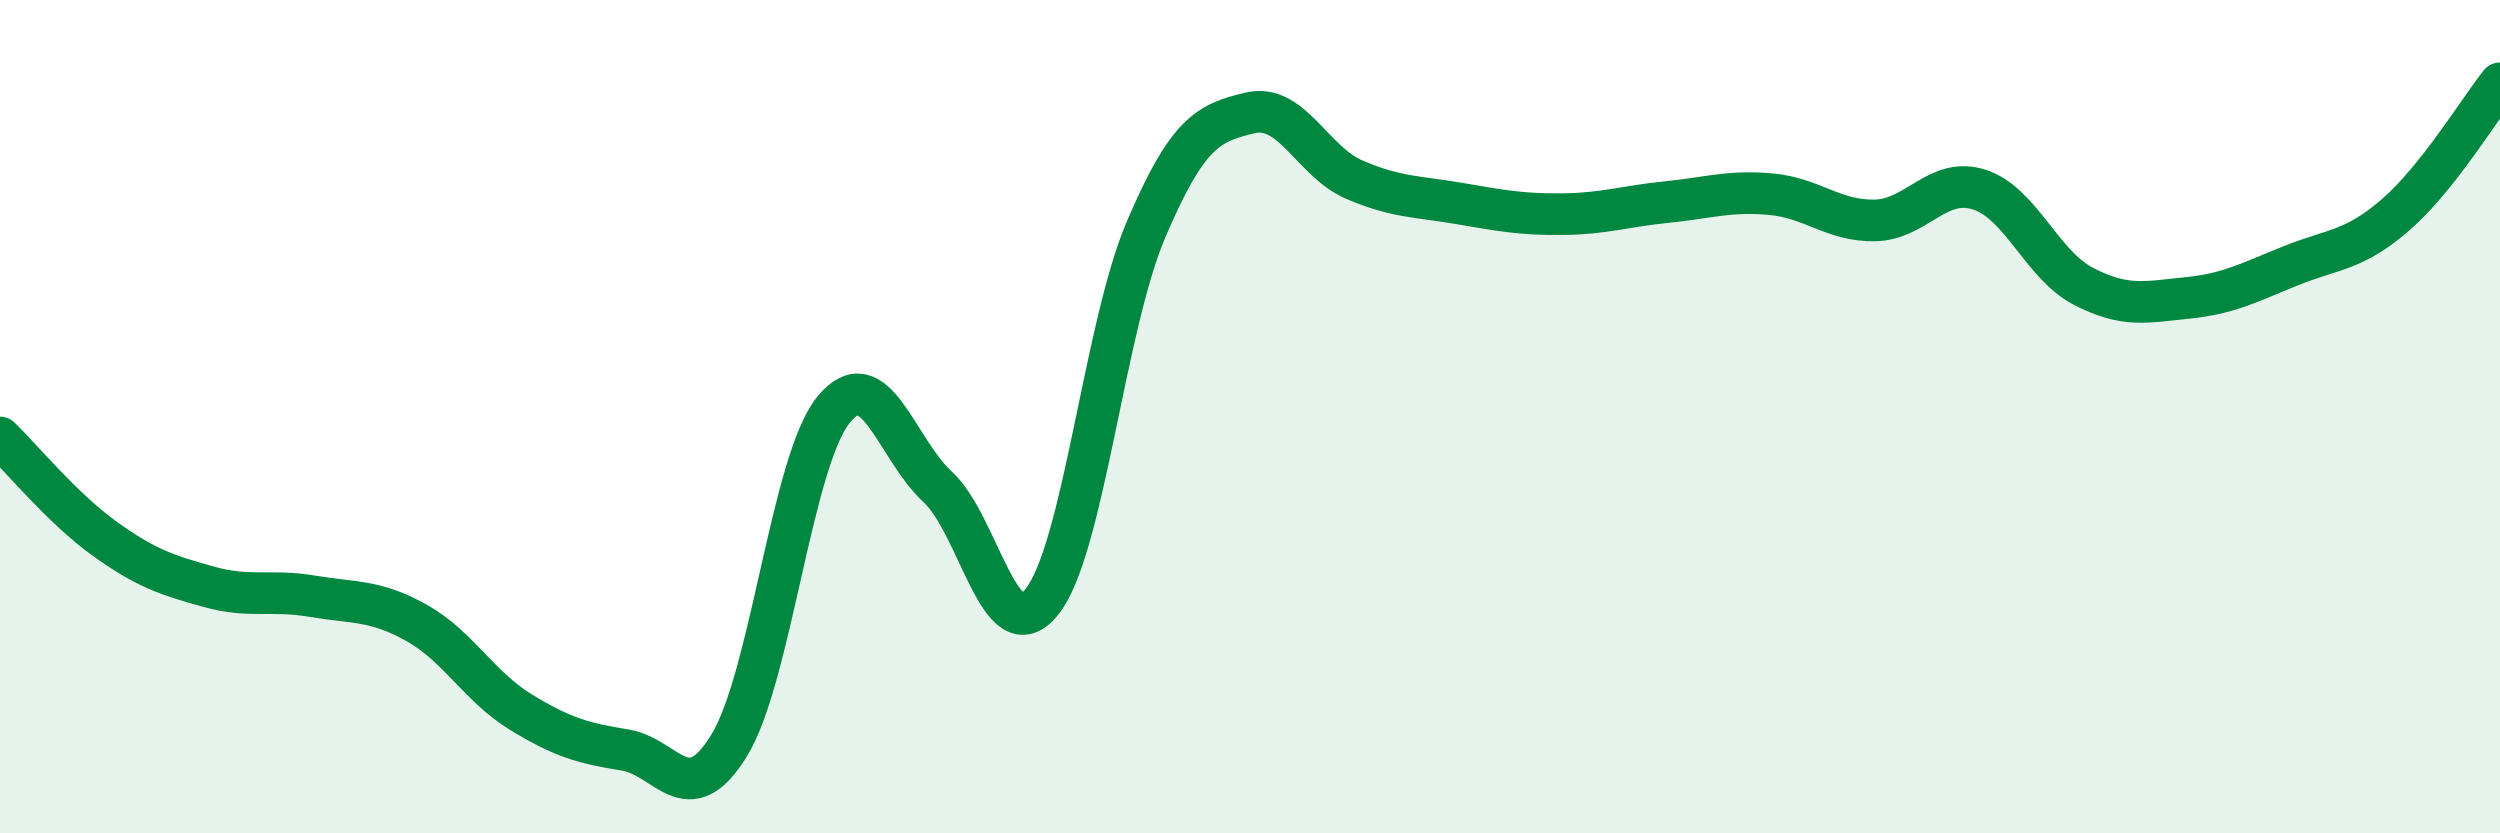 
    <svg width="60" height="20" viewBox="0 0 60 20" xmlns="http://www.w3.org/2000/svg">
      <path
        d="M 0,10.5 C 0.5,10.98 1.5,12.2 2.5,12.92 C 3.5,13.64 4,13.8 5,14.08 C 6,14.36 6.5,14.14 7.5,14.31 C 8.5,14.48 9,14.39 10,14.95 C 11,15.51 11.5,16.48 12.5,17.09 C 13.5,17.7 14,17.84 15,18 C 16,18.16 16.5,19.52 17.5,17.89 C 18.5,16.26 19,11.08 20,9.84 C 21,8.6 21.5,10.76 22.5,11.68 C 23.5,12.6 24,15.68 25,14.45 C 26,13.22 26.5,7.87 27.5,5.52 C 28.5,3.17 29,2.95 30,2.71 C 31,2.47 31.5,3.88 32.5,4.31 C 33.5,4.74 34,4.71 35,4.88 C 36,5.05 36.5,5.15 37.5,5.14 C 38.5,5.13 39,4.95 40,4.85 C 41,4.75 41.5,4.57 42.5,4.66 C 43.5,4.75 44,5.31 45,5.29 C 46,5.27 46.5,4.23 47.5,4.55 C 48.5,4.87 49,6.35 50,6.87 C 51,7.39 51.5,7.25 52.5,7.15 C 53.5,7.05 54,6.77 55,6.37 C 56,5.97 56.5,6.02 57.5,5.15 C 58.5,4.28 59.5,2.63 60,2L60 20L0 20Z"
        fill="#008740"
        opacity="0.1"
        stroke-linecap="round"
        stroke-linejoin="round"
      />
      <path
        d="M 0,10.5 C 0.5,10.98 1.5,12.2 2.5,12.92 C 3.5,13.64 4,13.8 5,14.08 C 6,14.36 6.5,14.14 7.5,14.31 C 8.5,14.48 9,14.39 10,14.95 C 11,15.51 11.5,16.48 12.5,17.09 C 13.5,17.7 14,17.84 15,18 C 16,18.16 16.5,19.52 17.5,17.89 C 18.5,16.26 19,11.08 20,9.84 C 21,8.6 21.5,10.76 22.5,11.68 C 23.5,12.6 24,15.68 25,14.45 C 26,13.22 26.5,7.87 27.5,5.52 C 28.5,3.17 29,2.95 30,2.71 C 31,2.47 31.5,3.88 32.5,4.31 C 33.5,4.74 34,4.71 35,4.88 C 36,5.05 36.5,5.15 37.5,5.14 C 38.5,5.13 39,4.95 40,4.85 C 41,4.75 41.5,4.57 42.5,4.66 C 43.5,4.75 44,5.31 45,5.29 C 46,5.27 46.5,4.23 47.5,4.55 C 48.5,4.87 49,6.35 50,6.87 C 51,7.39 51.5,7.25 52.5,7.15 C 53.5,7.05 54,6.77 55,6.37 C 56,5.97 56.5,6.02 57.5,5.15 C 58.5,4.28 59.5,2.63 60,2"
        stroke="#008740"
        stroke-width="1"
        fill="none"
        stroke-linecap="round"
        stroke-linejoin="round"
      />
    </svg>
  